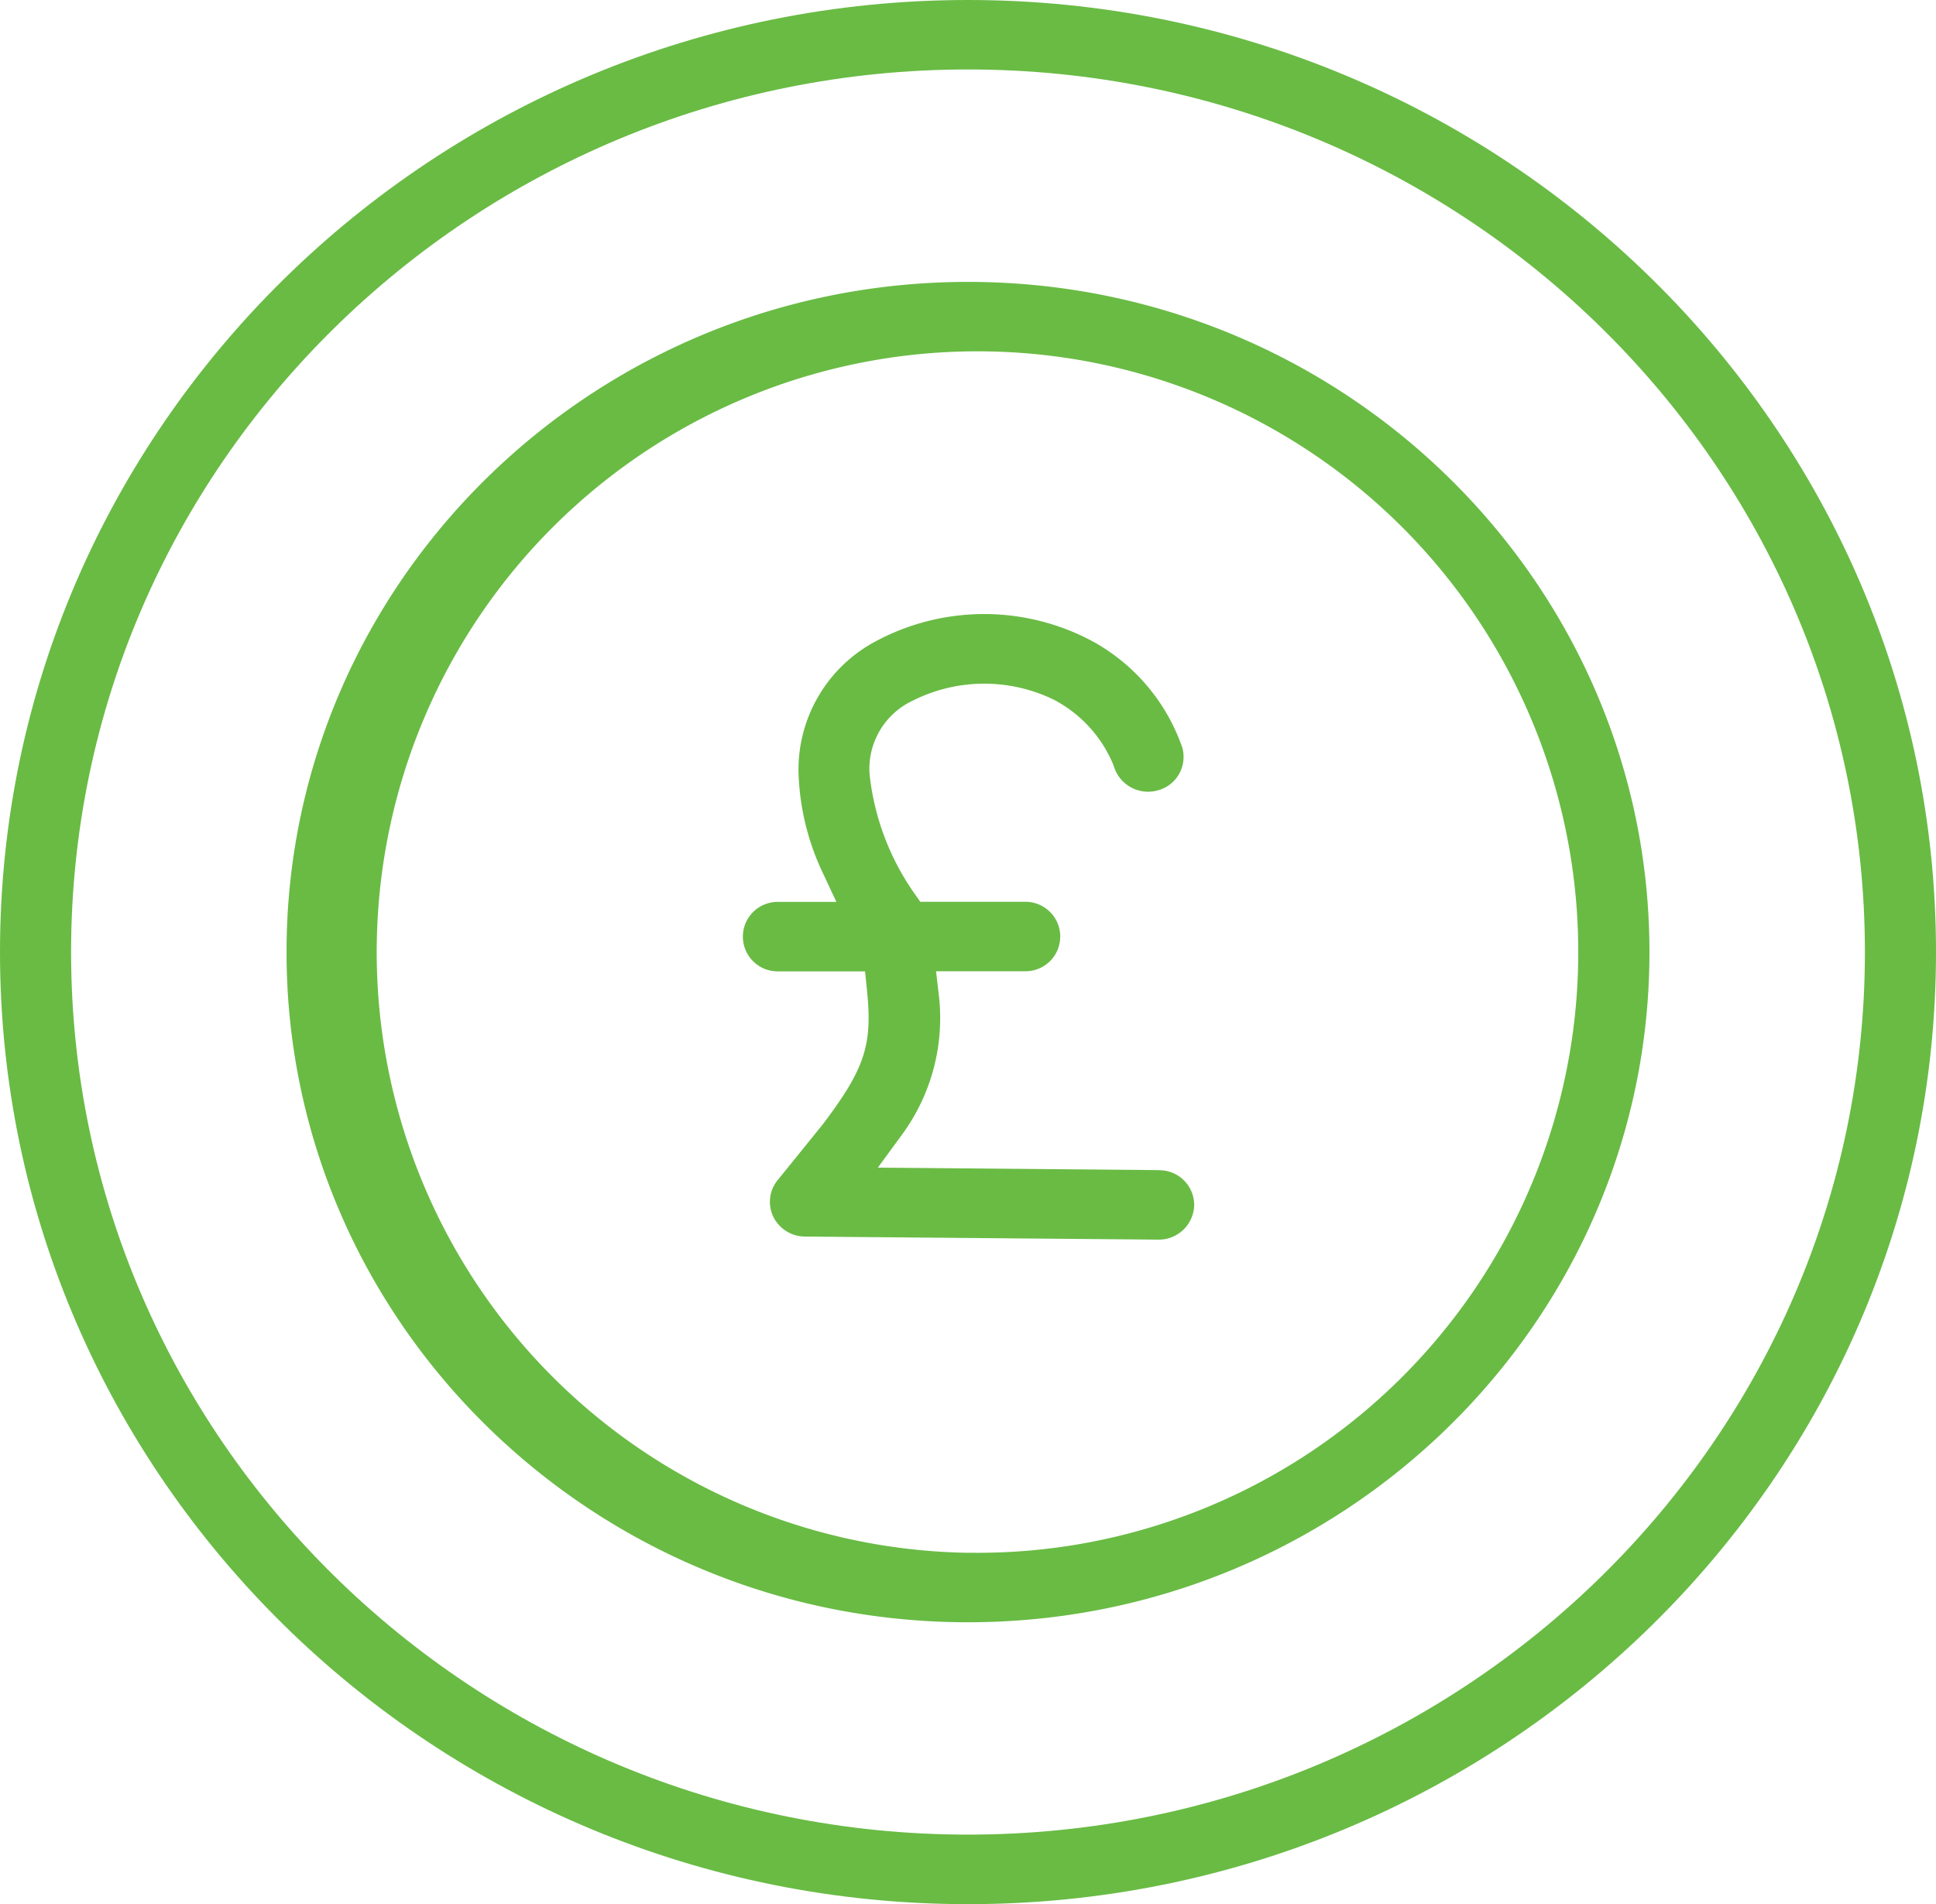 <?xml version="1.0" encoding="UTF-8"?> <svg xmlns="http://www.w3.org/2000/svg" xmlns:xlink="http://www.w3.org/1999/xlink" id="Group_28" data-name="Group 28" width="91.562" height="90.068" viewBox="0 0 91.562 90.068"><defs><clipPath id="clip-path"><rect id="Rectangle_85" data-name="Rectangle 85" width="91.562" height="90.068" transform="translate(0 0)" fill="none"></rect></clipPath></defs><g id="Group_27" data-name="Group 27" clip-path="url(#clip-path)"><path id="Path_173" data-name="Path 173" d="M45.781,0C20.537,0,0,20.2,0,45.034S20.537,90.068,45.781,90.068s45.781-20.2,45.781-45.034S71.025,0,45.781,0m0,86.778v0c-23.39,0-42.419-18.728-42.419-41.748S22.391,3.286,45.781,3.286,88.2,22.014,88.2,45.034,69.17,86.778,45.781,86.778" fill="#69bb44"></path><path id="Path_174" data-name="Path 174" d="M45.781,13.334c-17.771,0-32.229,14.221-32.229,31.7s14.458,31.7,32.229,31.7S78.01,62.513,78.01,45.034s-14.458-31.7-32.229-31.7m.2,60.114h-.214A28.417,28.417,0,1,1,46.7,16.621a28.416,28.416,0,0,1-.719,56.827" fill="#69bb44"></path><path id="Path_175" data-name="Path 175" d="M54.873,55.351l-.2-.005L41.518,55.23l1.149-1.572a9.306,9.306,0,0,0,1.733-6.6l-.131-1.116H48.5a1.643,1.643,0,0,0,0-3.286H43.525l-.3-.427a12.032,12.032,0,0,1-2.1-5.614l-.006-.1a3.566,3.566,0,0,1,2.067-3.383,7.517,7.517,0,0,1,6.645-.04,6.106,6.106,0,0,1,2.81,3.051l.037.1a1.69,1.69,0,0,0,2.078,1.142,1.636,1.636,0,0,0,1.163-2.013A9.146,9.146,0,0,0,51.7,30.349a10.842,10.842,0,0,0-10.253-.031,6.875,6.875,0,0,0-3.683,6.165,11.883,11.883,0,0,0,1.125,4.754l.668,1.424H36.777a1.643,1.643,0,0,0,0,3.286h4.135l.092.9c.265,2.581-.1,3.7-2.082,6.324L36.772,55.83a1.62,1.62,0,0,0-.2,1.719,1.674,1.674,0,0,0,1.505.941l16.682.145a1.675,1.675,0,0,0,1.719-1.6,1.645,1.645,0,0,0-1.6-1.681" fill="#69bb44"></path></g></svg> 